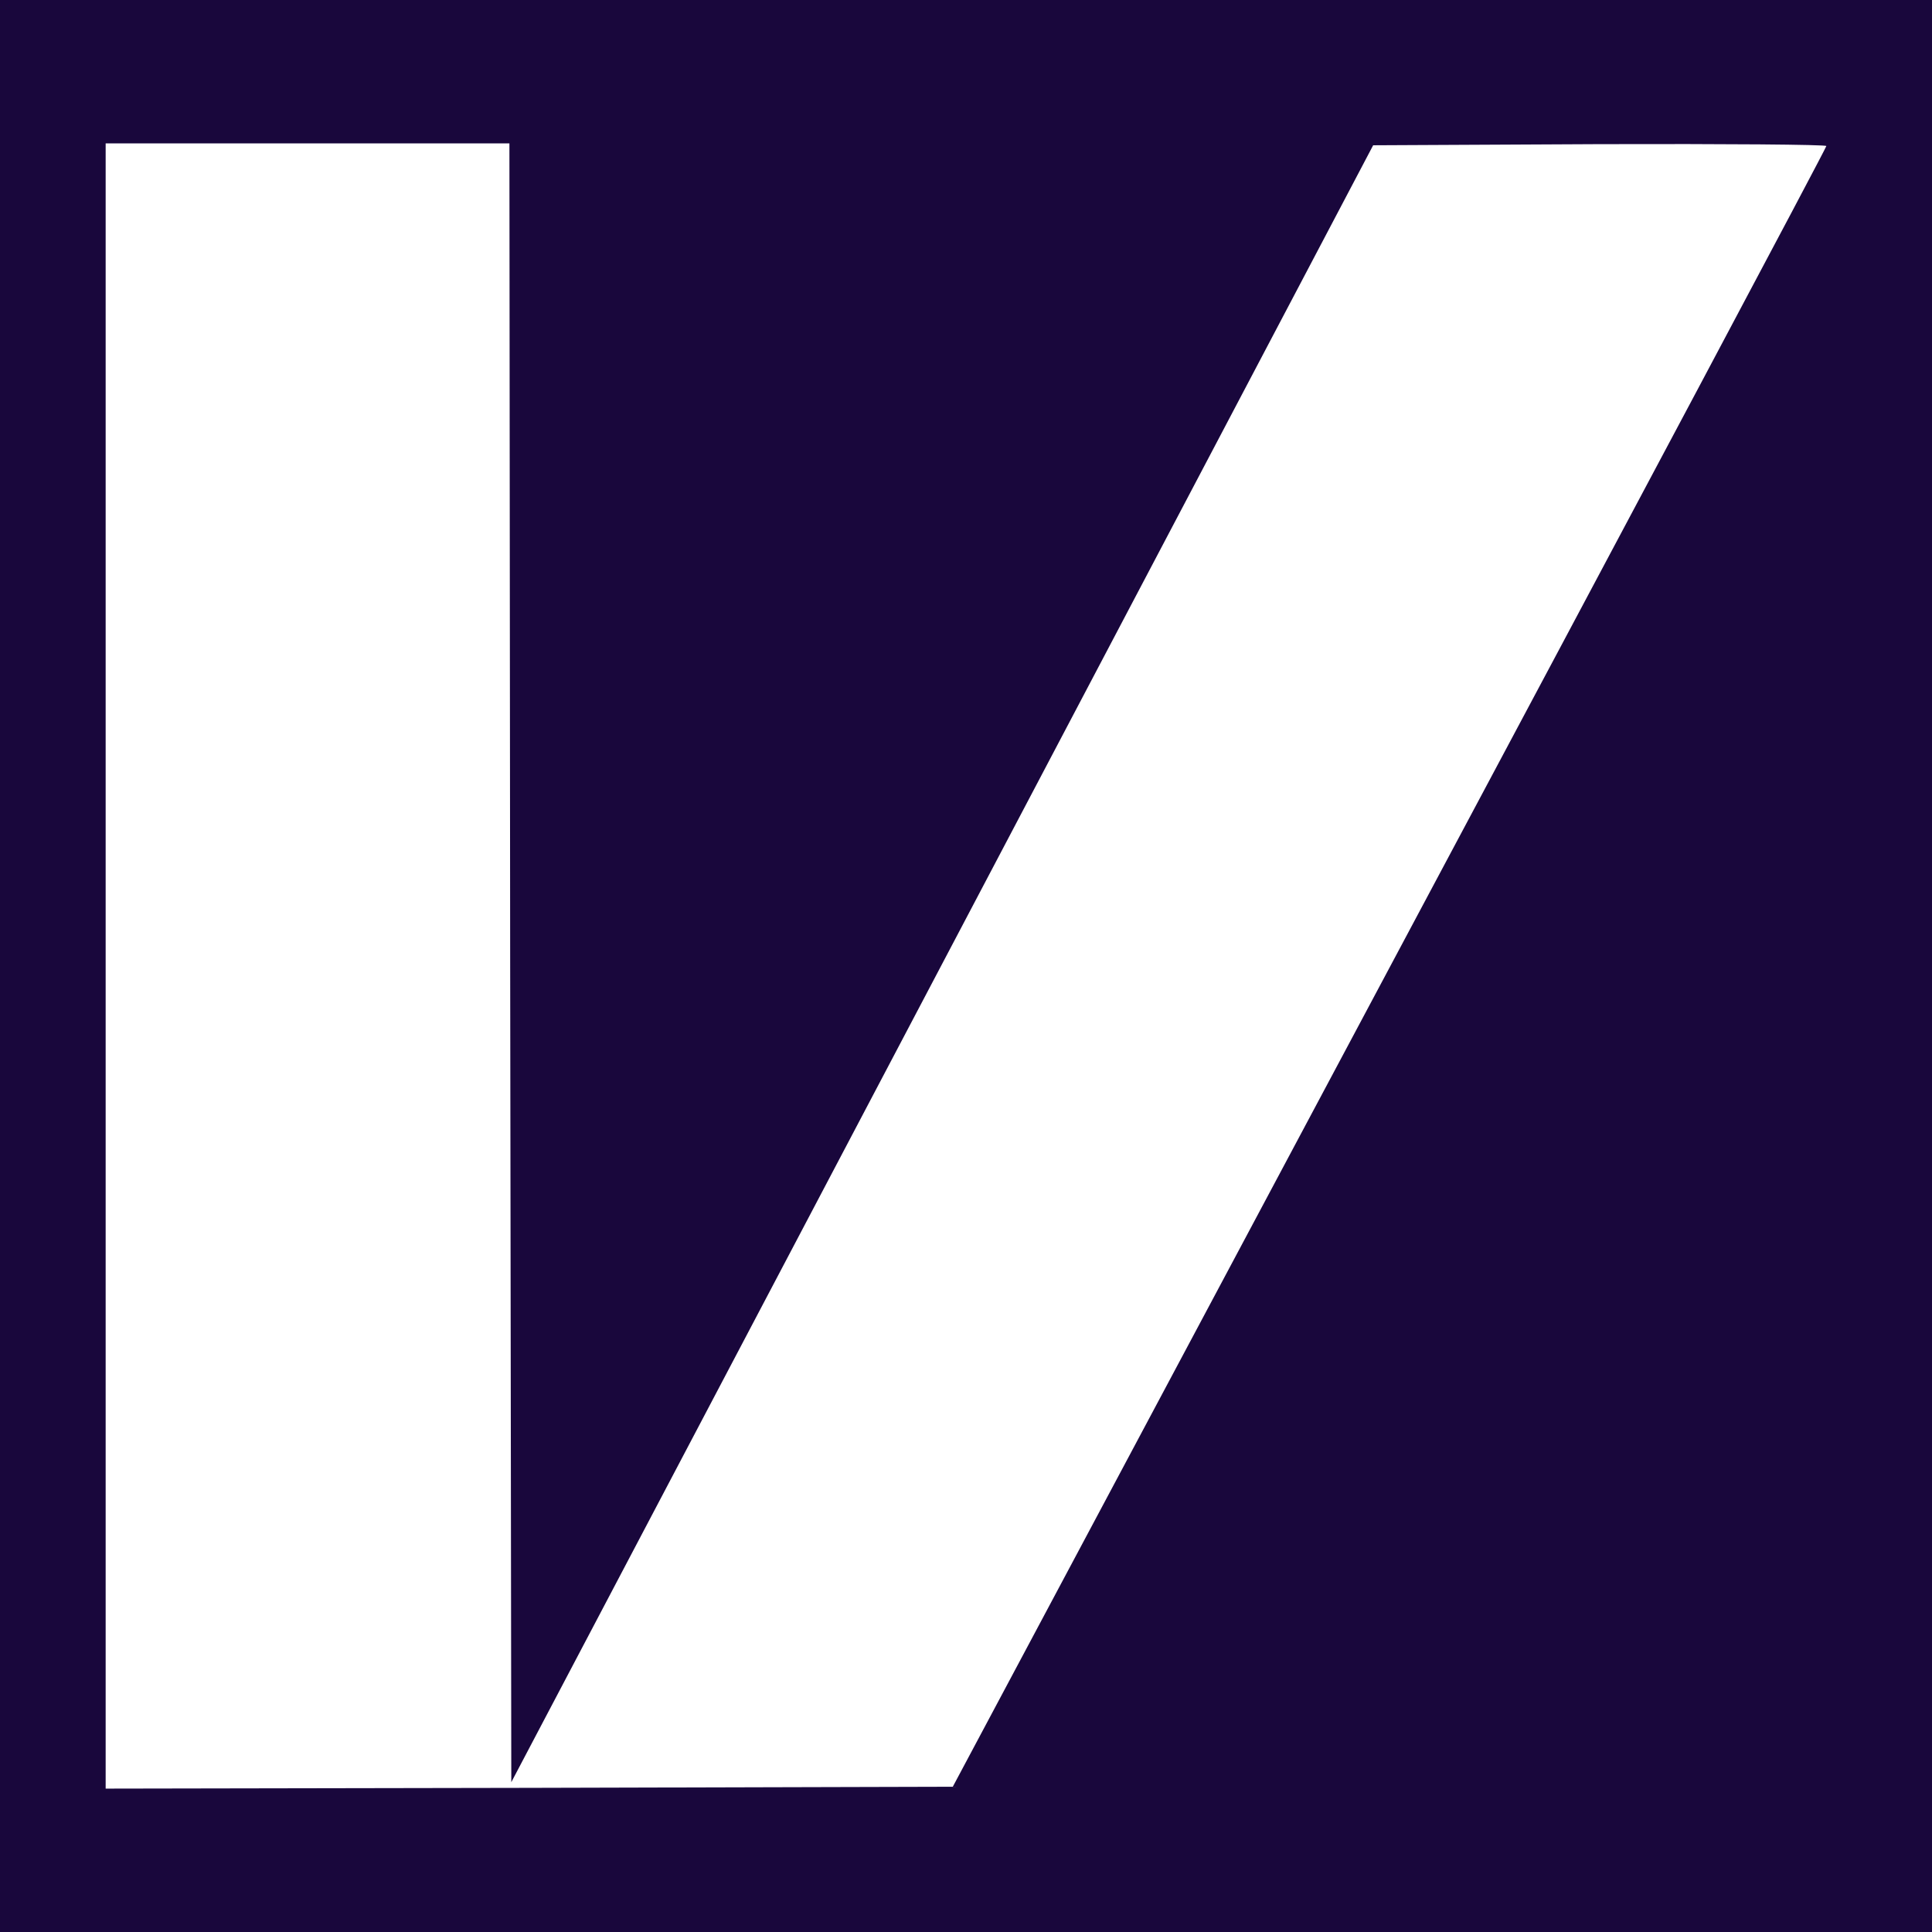 <?xml version="1.0" standalone="no"?>
<!DOCTYPE svg PUBLIC "-//W3C//DTD SVG 20010904//EN"
 "http://www.w3.org/TR/2001/REC-SVG-20010904/DTD/svg10.dtd">
<svg version="1.0" xmlns="http://www.w3.org/2000/svg"
 width="512pt" height="512pt" viewBox="0 0 512 512"
 preserveAspectRatio="xMidYMid meet">

<g transform="translate(0,512) scale(0.1,-0.1)"
fill="#19073c" stroke="none">
<path d="M0 2560 l0 -2560 2560 0 2560 0 0 2560 0 2560 -2560 0 -2560 0 0
-2560z m1352 8 l3 -2171 1142 2169 1142 2169 600 3 c331 1 601 -1 601 -5 0 -5
-521 -984 -1158 -2178 l-1157 -2170 -1122 -3 -1123 -2 0 2180 0 2180 535 0
535 0 2 -2172z"/>
</g>
</svg>
